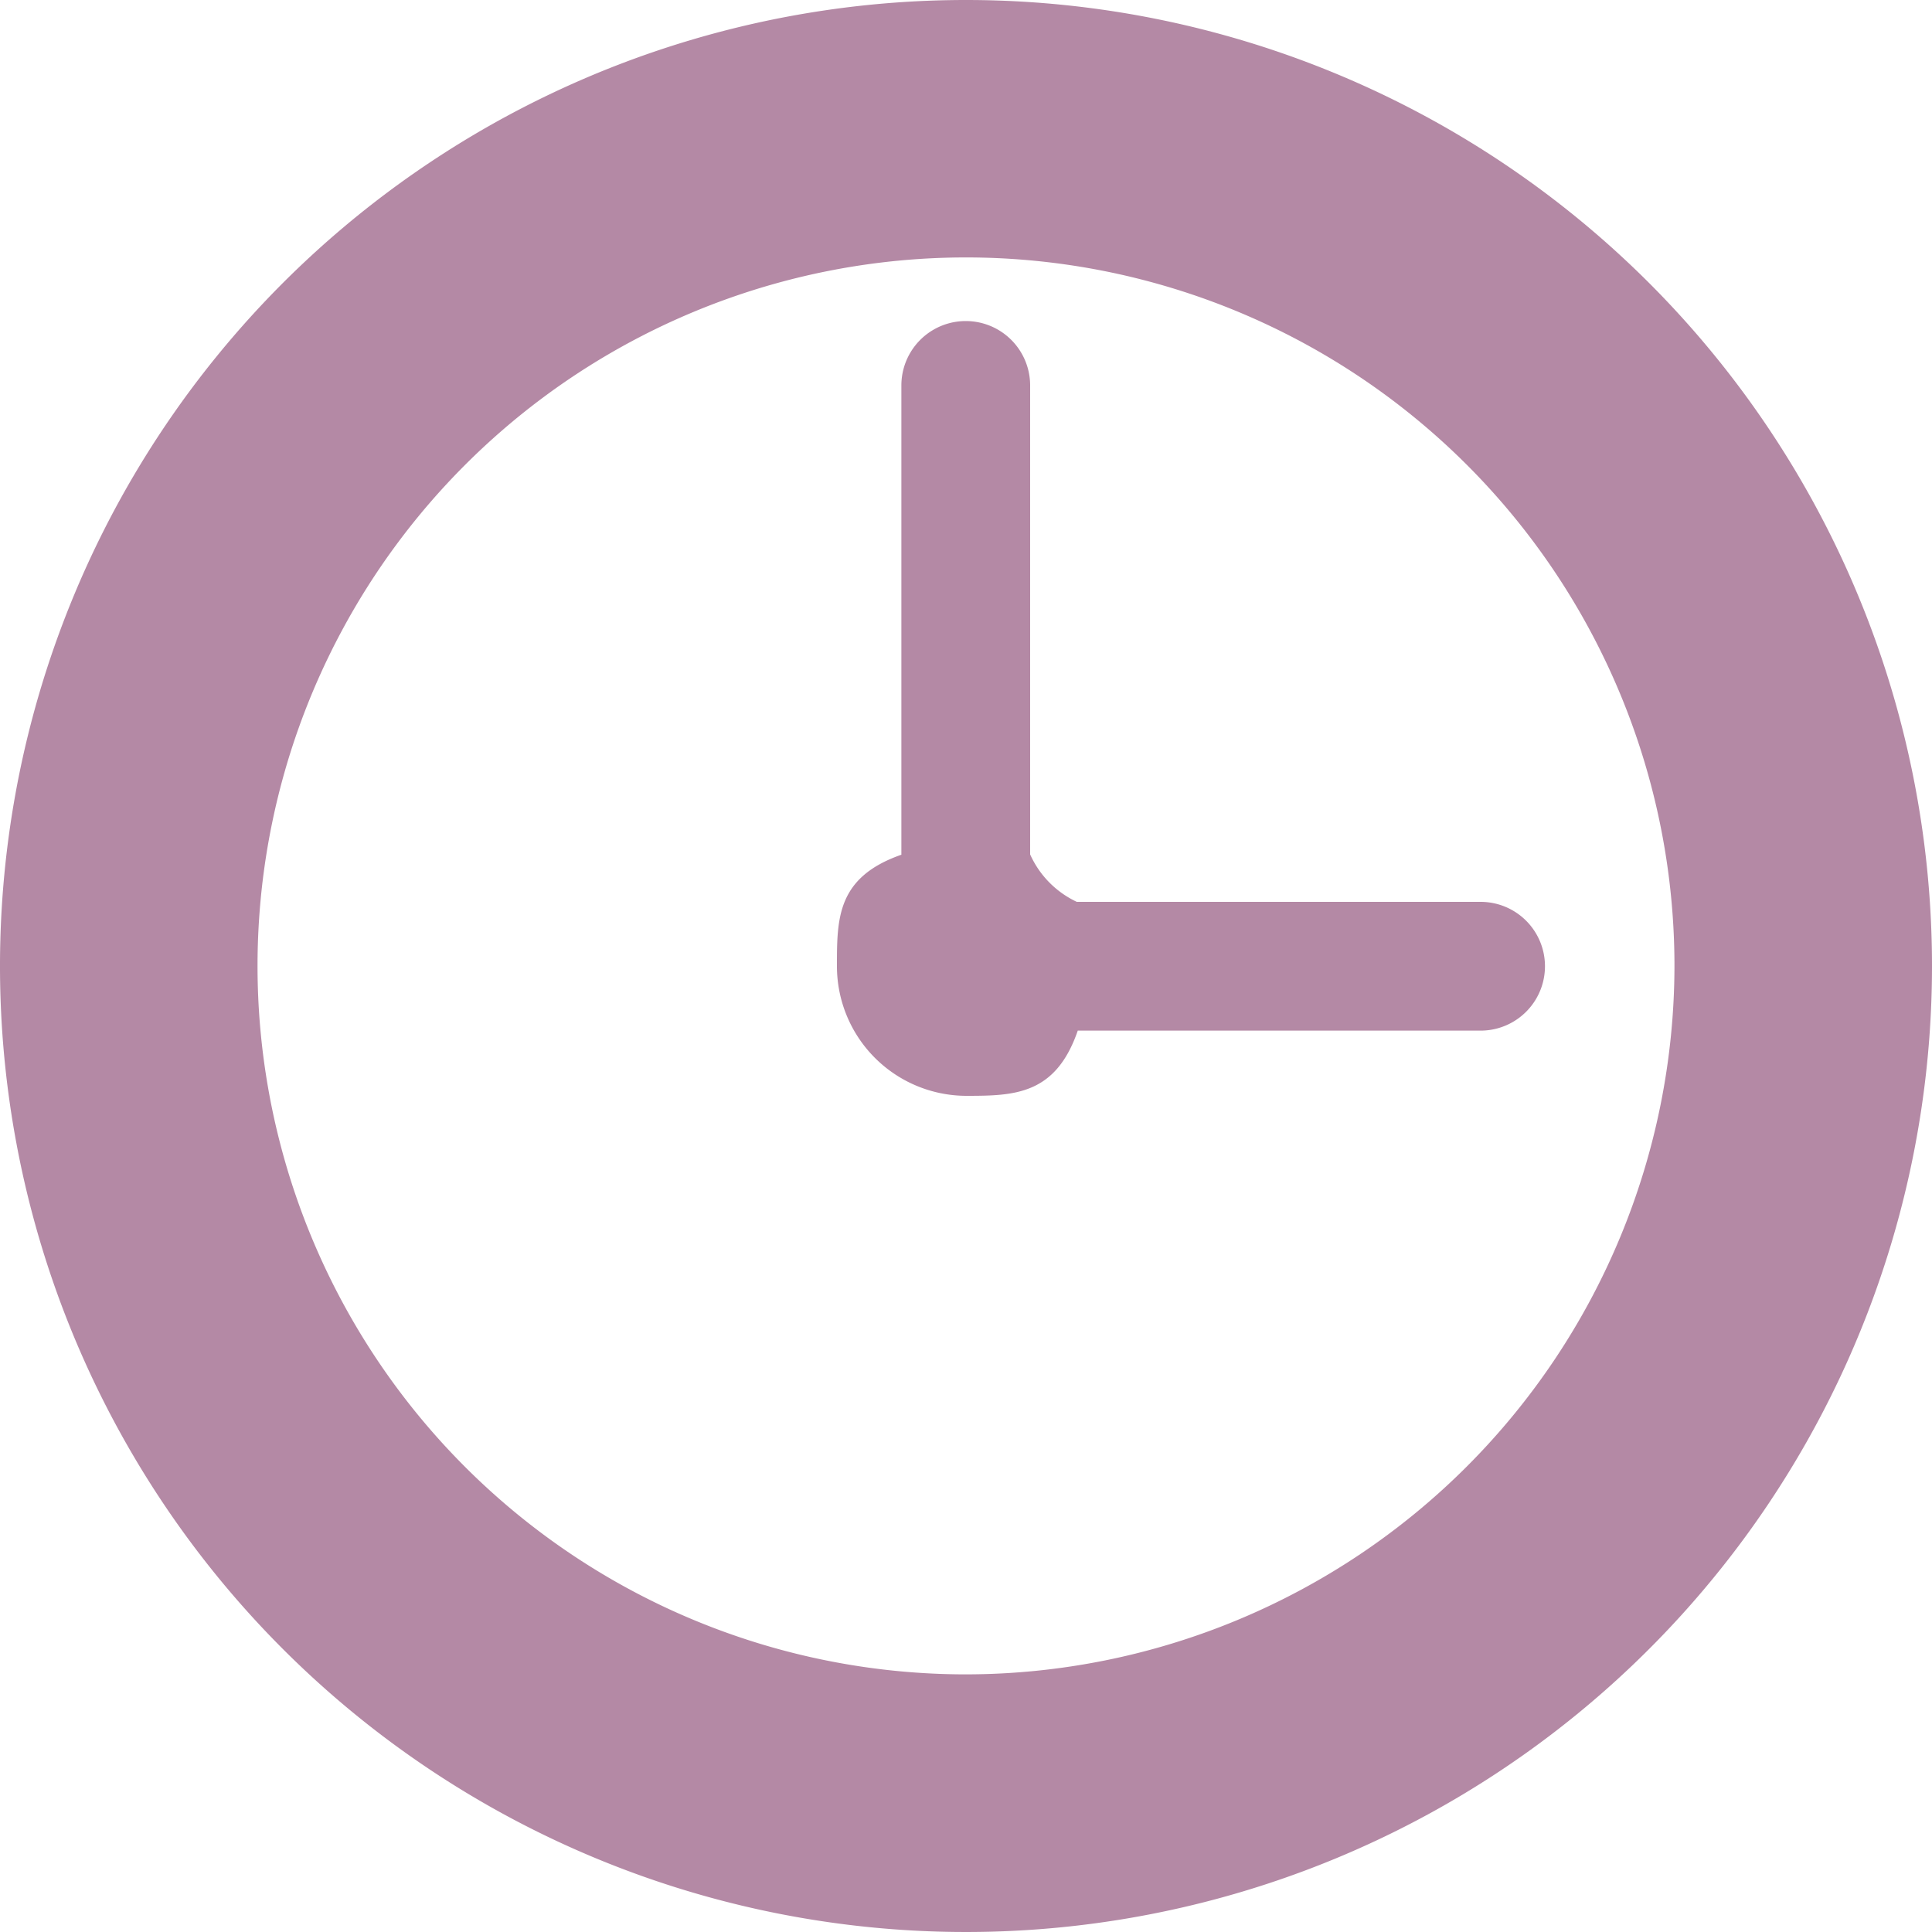 <svg xmlns="http://www.w3.org/2000/svg" width="20" height="19.999" viewBox="0 0 20 19.999"><path d="M10,0A10,10,0,1,0,20,10,10,10,0,0,0,10,0Zm0,17.333A7.334,7.334,0,1,1,17.334,10,7.343,7.343,0,0,1,10,17.333Z" fill="#b489a5"/><path d="M19.663,11h-4.18A.99.99,0,0,1,15,10.509V5.654a.666.666,0,1,0-1.333,0v4.858C13,10.745,13,11.17,13,11.664a1.342,1.342,0,0,0,1.336,1.344c.5,0,.928-.009,1.157-.675h4.17a.666.666,0,0,0,0-1.333Z" transform="translate(-4.336 -1.664)" fill="#b489a5"/></svg>